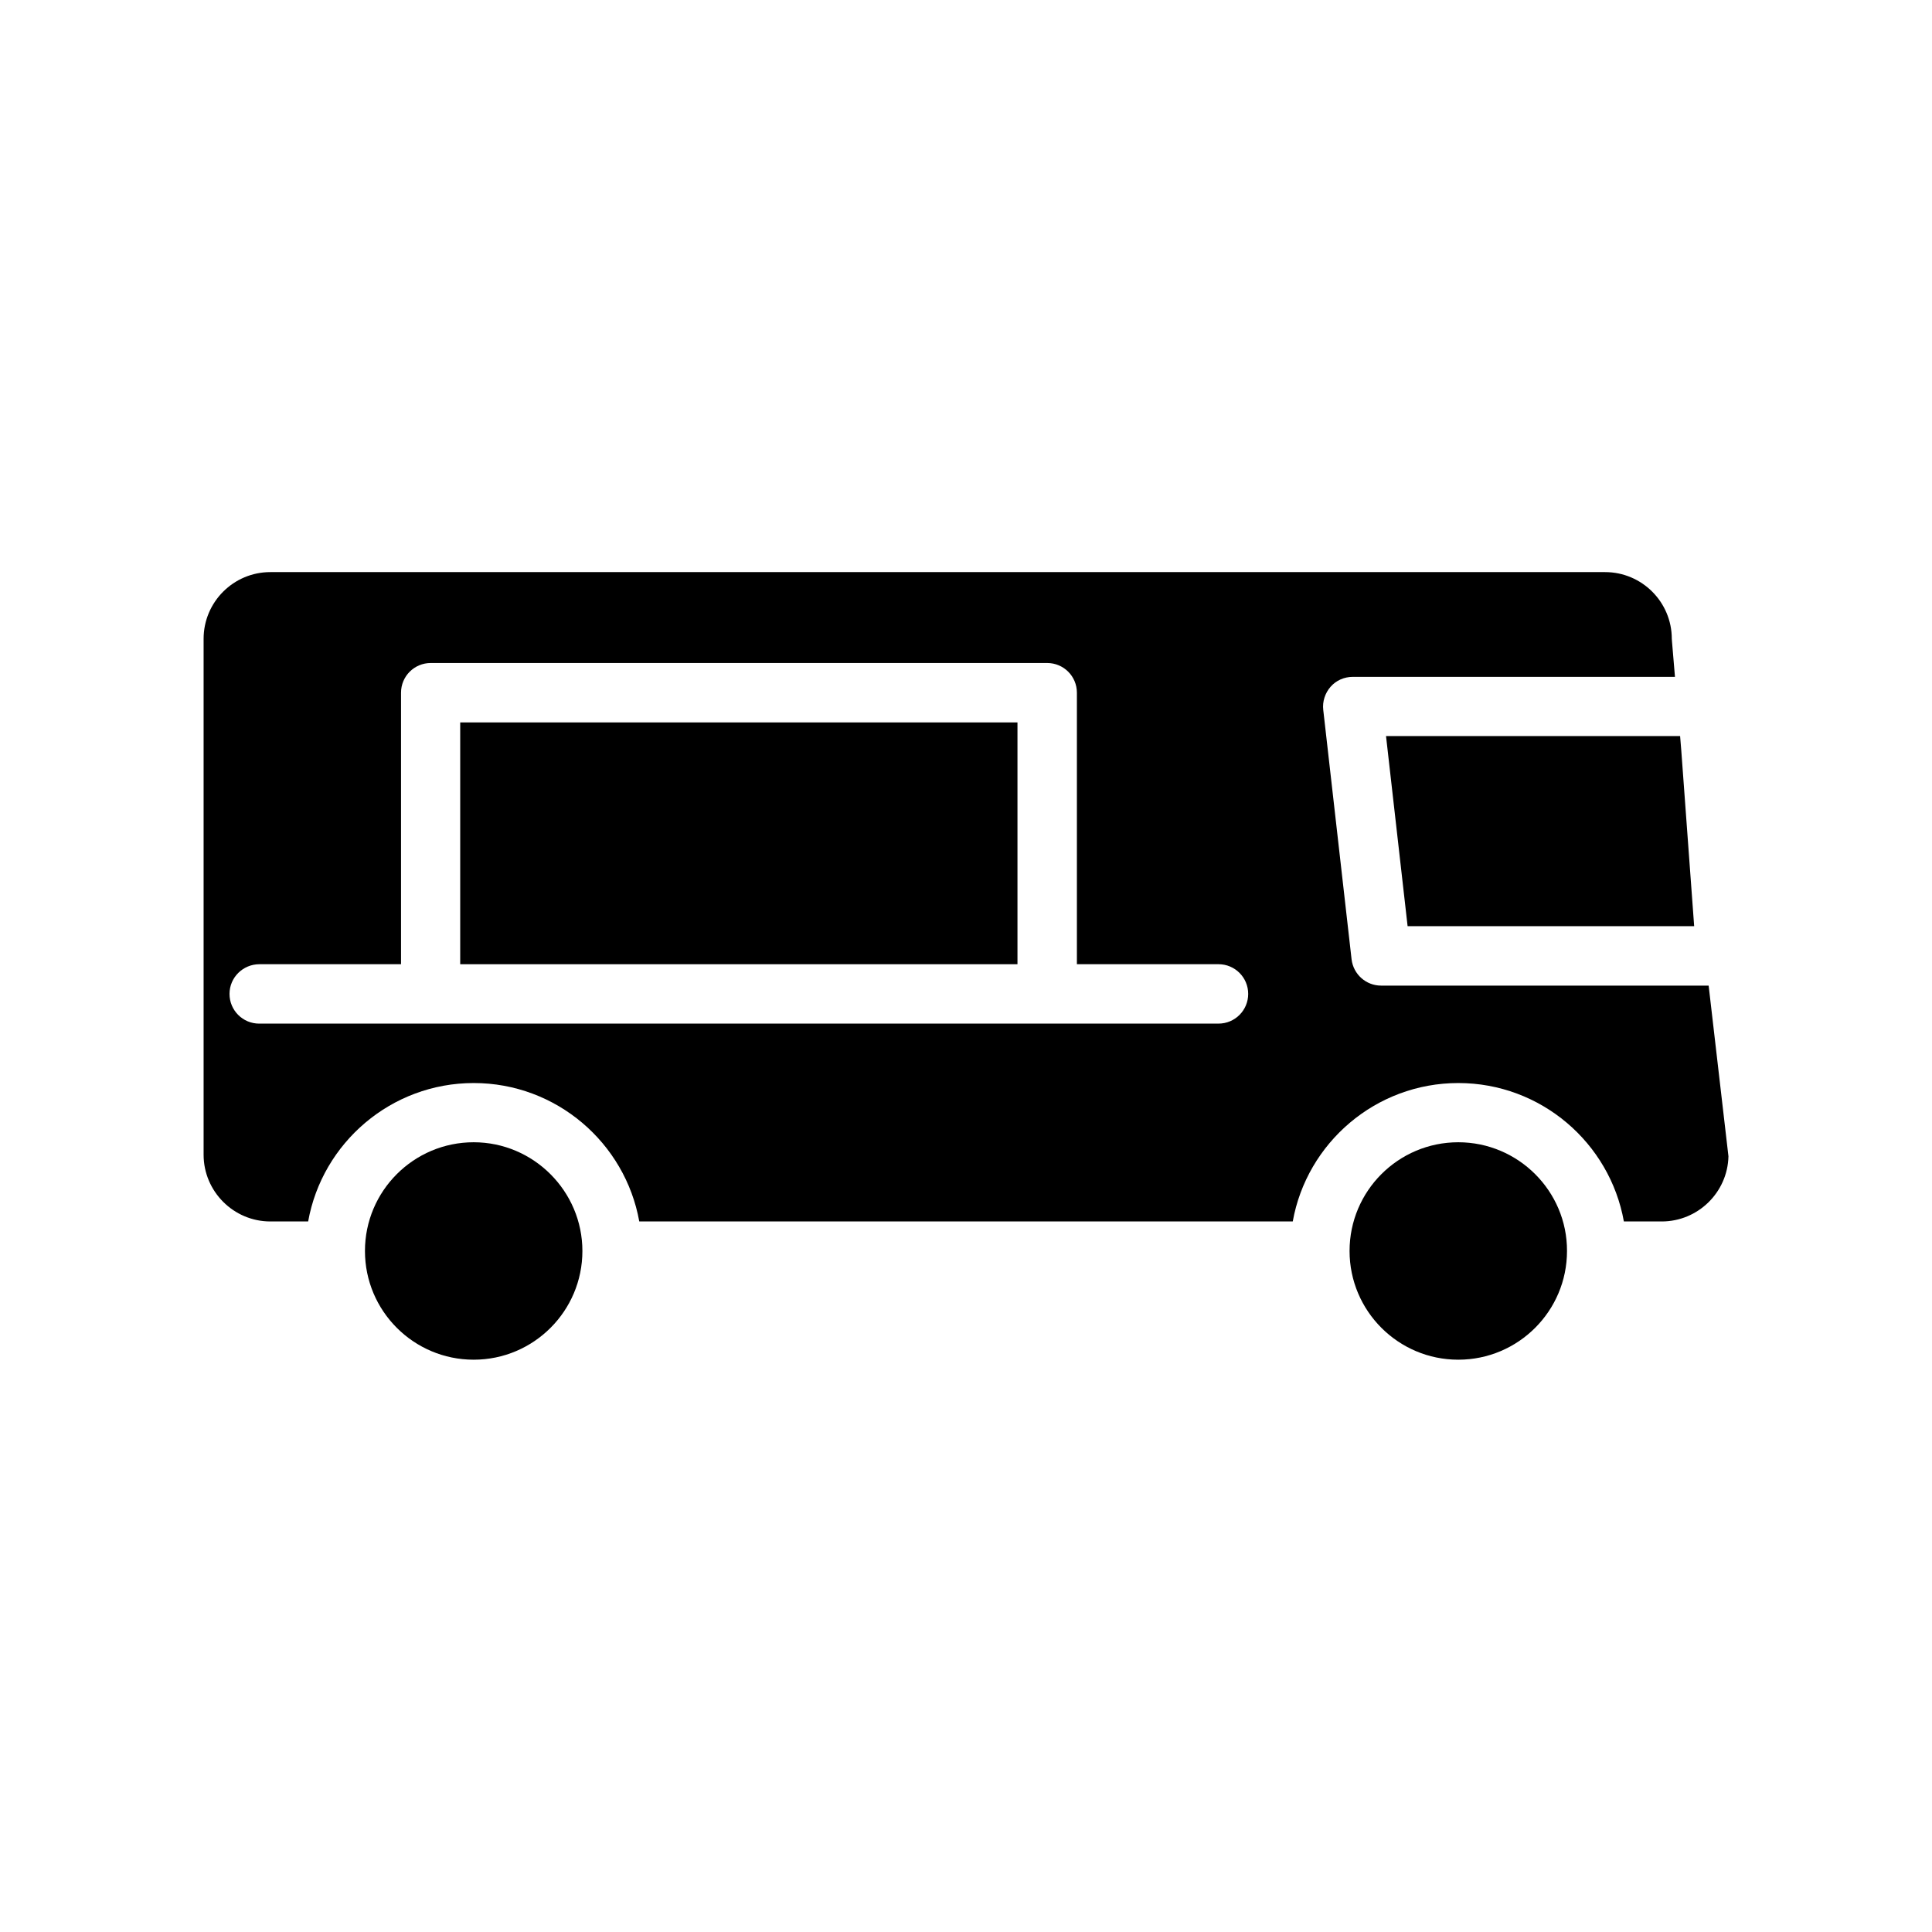 <?xml version="1.0" encoding="UTF-8"?>
<!-- Uploaded to: ICON Repo, www.svgrepo.com, Generator: ICON Repo Mixer Tools -->
<svg fill="#000000" width="800px" height="800px" version="1.1" viewBox="144 144 512 512" xmlns="http://www.w3.org/2000/svg">
 <g>
  <path d="m517.03 389.45h75.941l-3.41-46.496-0.316-3.883h-77.934z"/>
  <path d="m265.96 335.45h147.68v64.078h-147.68z"/>
  <path d="m215.64 467.7h10.023c3.727-20.836 21.988-36.684 43.875-36.684 21.883 0 40.148 15.848 43.875 36.684h173.18c3.727-20.836 21.988-36.684 43.875-36.684 21.883 0 40.148 15.848 43.875 36.684h10.023c9.605 0 17.477-7.715 17.688-17.266l-5.246-45.238h-86.809c-3.988 0-7.348-2.992-7.82-6.981l-7.504-66.074c-0.262-2.203 0.473-4.461 1.941-6.141s3.621-2.625 5.879-2.625l85.387 0.004-0.789-9.395c0-0.211-0.051-0.473-0.051-0.684 0-9.762-7.926-17.688-17.688-17.688h-353.71c-9.762 0-17.688 7.926-17.688 17.688v136.71c0 9.711 7.926 17.688 17.688 17.688zm-2.887-68.172h37.523v-71.953c0-4.356 3.516-7.871 7.871-7.871h163.37c4.356 0 7.871 3.516 7.871 7.871v71.949h37.523c4.356 0 7.871 3.516 7.871 7.871s-3.516 7.871-7.871 7.871l-45.395 0.004h-208.82c-4.356 0-7.871-3.516-7.871-7.871-0.004-4.356 3.566-7.871 7.922-7.871z"/>
  <path d="m530.46 446.71c-15.902 0-28.812 12.91-28.812 28.812 0 15.902 12.91 28.812 28.812 28.812s28.812-12.91 28.812-28.812c0.051-15.852-12.91-28.812-28.812-28.812z"/>
  <path d="m269.53 446.71c-15.902 0-28.812 12.91-28.812 28.812 0 15.902 12.91 28.812 28.812 28.812s28.812-12.91 28.812-28.812c0-15.852-12.961-28.812-28.812-28.812z"/>
 </g>
</svg>